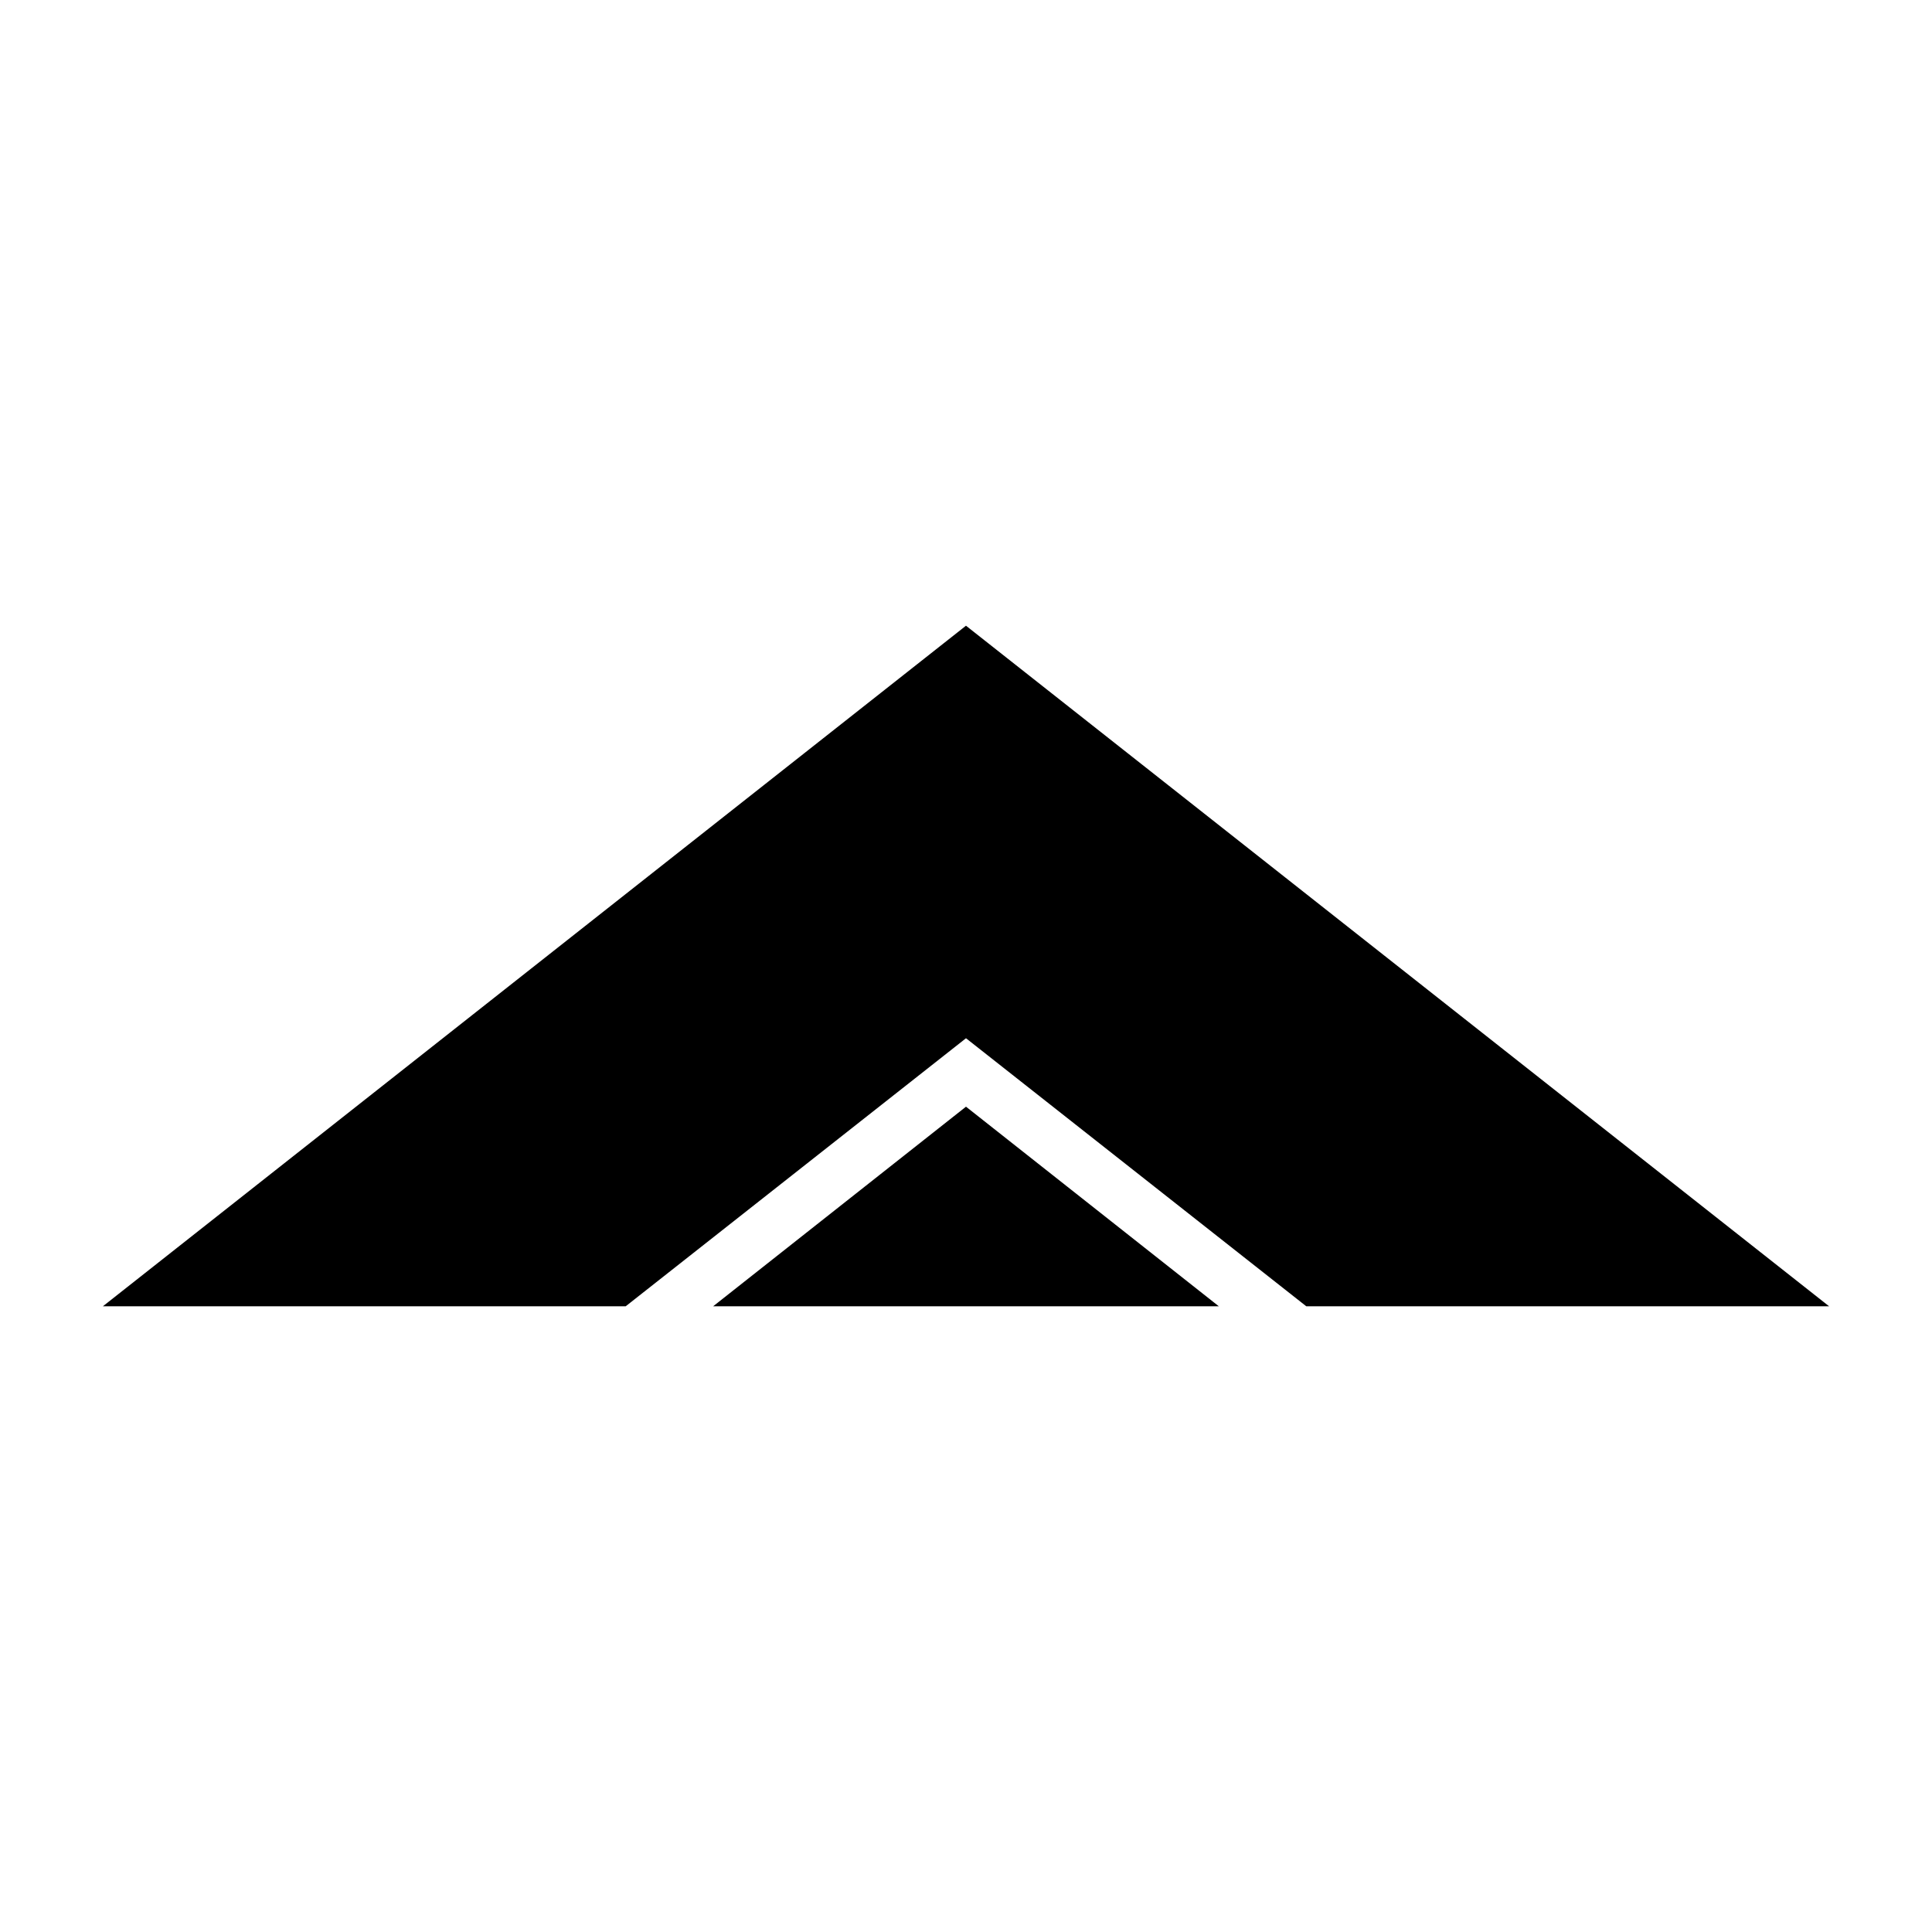 <?xml version="1.0" encoding="UTF-8"?>
<!-- The Best Svg Icon site in the world: iconSvg.co, Visit us! https://iconsvg.co -->
<svg fill="#000000" width="800px" height="800px" version="1.1" viewBox="144 144 512 512" xmlns="http://www.w3.org/2000/svg">
 <g>
  <path d="m628.73 490.18h-138.55l-90.18-71.035-90.184 71.035h-138.55l228.73-180.36z"/>
  <path d="m332.99 490.18 67.008-52.898 67.004 52.898z"/>
 </g>
</svg>